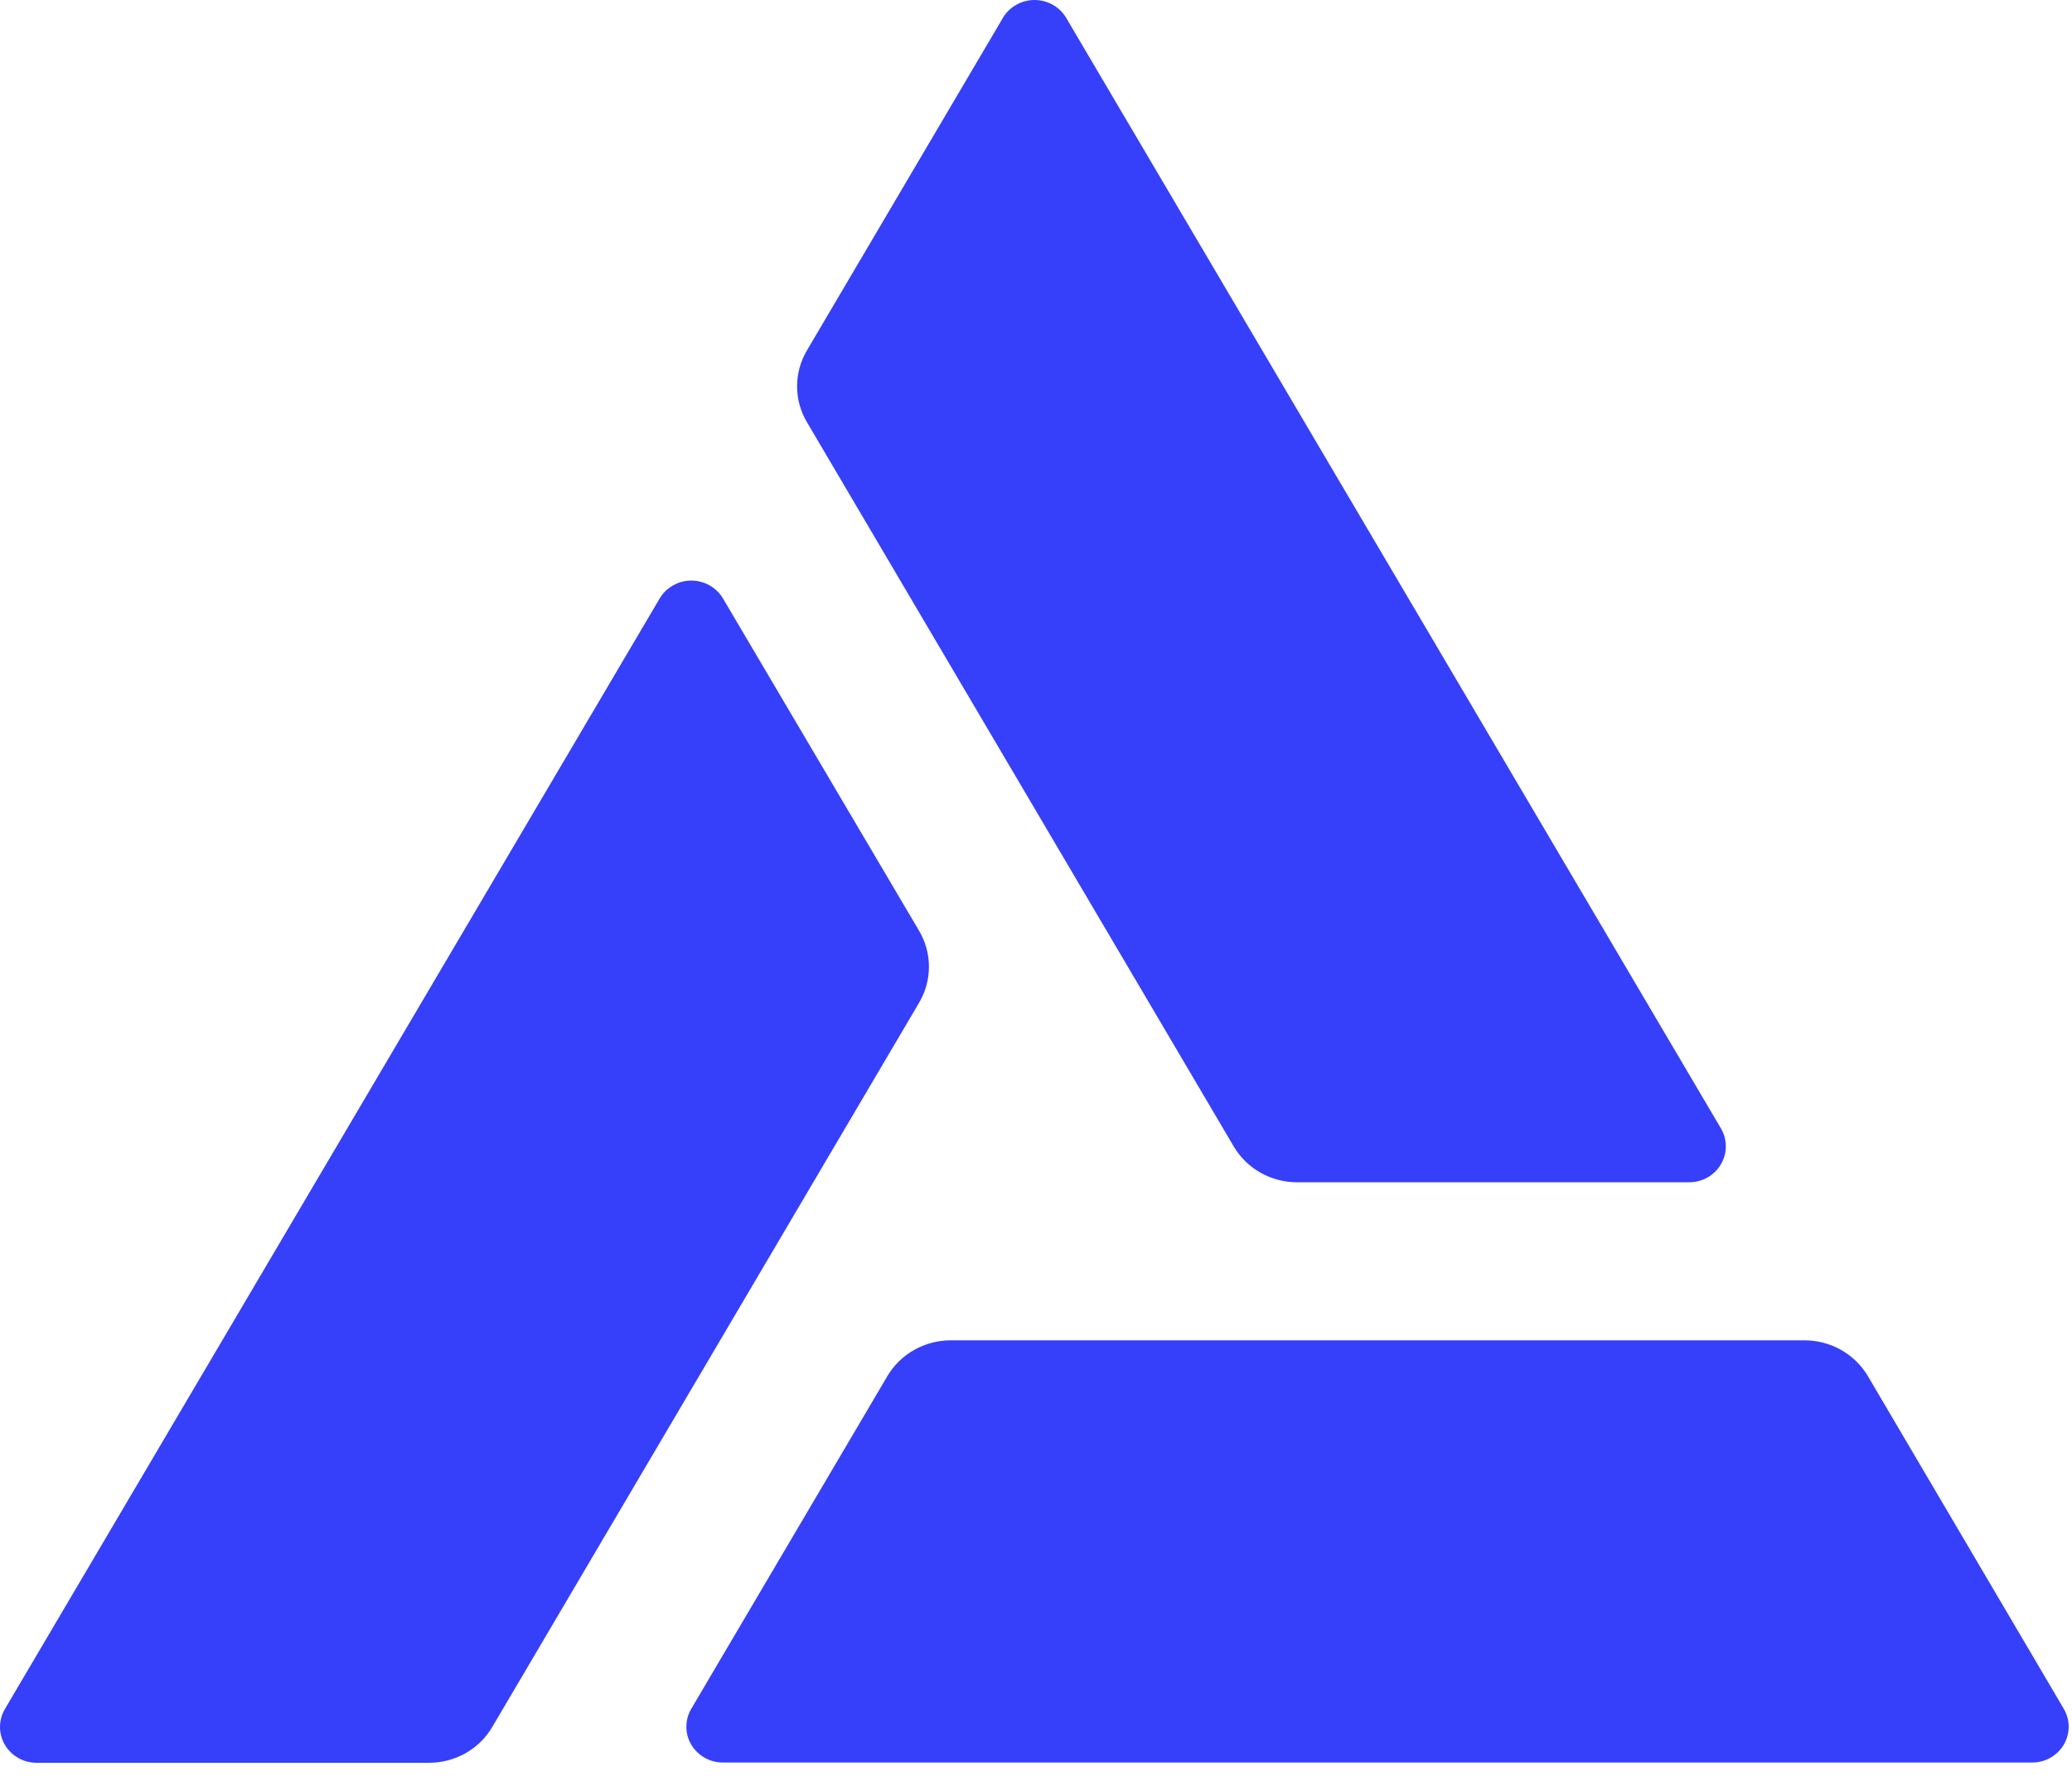 <svg width="58" height="50" viewBox="0 0 58 50" fill="none" xmlns="http://www.w3.org/2000/svg">
<path d="M48.174 31.59L29.85 0.509C29.761 0.355 29.633 0.227 29.477 0.138C29.322 0.049 29.145 0.001 28.965 2.04783e-05C28.785 -0.001 28.608 0.044 28.452 0.132C28.295 0.219 28.165 0.345 28.075 0.498L22.587 9.811C22.407 10.116 22.312 10.462 22.312 10.814C22.312 11.166 22.407 11.512 22.587 11.816L34.535 32.093C34.715 32.398 34.974 32.652 35.286 32.828C35.597 33.004 35.951 33.096 36.311 33.096H47.286C47.466 33.095 47.643 33.049 47.798 32.961C47.953 32.872 48.083 32.746 48.172 32.593C48.262 32.441 48.31 32.268 48.31 32.092C48.31 31.916 48.264 31.743 48.174 31.59Z" fill="#363FF9"/>
<path d="M0.141 47.835L18.466 16.753C18.555 16.601 18.685 16.474 18.84 16.387C18.996 16.299 19.172 16.252 19.352 16.252C19.532 16.252 19.708 16.299 19.863 16.387C20.019 16.474 20.148 16.601 20.238 16.753L25.729 26.058C25.909 26.364 26.003 26.71 26.003 27.062C26.003 27.415 25.909 27.761 25.729 28.067L13.78 48.343C13.601 48.648 13.343 48.902 13.032 49.078C12.72 49.254 12.367 49.346 12.008 49.346H1.029C0.848 49.347 0.67 49.301 0.514 49.212C0.357 49.124 0.227 48.997 0.136 48.843C0.046 48.69 -0.001 48.516 1.15957e-05 48.339C0.001 48.161 0.05 47.988 0.141 47.835Z" fill="#363FF9"/>
<path d="M20.236 49.339H56.884C57.064 49.339 57.241 49.293 57.396 49.204C57.552 49.116 57.681 48.989 57.771 48.837C57.86 48.684 57.907 48.511 57.907 48.335C57.907 48.159 57.859 47.986 57.769 47.834L52.287 38.523C52.107 38.218 51.848 37.965 51.536 37.789C51.225 37.613 50.871 37.52 50.511 37.52H26.614C26.254 37.52 25.901 37.613 25.589 37.789C25.277 37.965 25.019 38.218 24.839 38.523L19.351 47.834C19.261 47.986 19.213 48.159 19.213 48.335C19.212 48.511 19.259 48.684 19.349 48.837C19.439 48.989 19.568 49.116 19.724 49.204C19.879 49.293 20.056 49.339 20.236 49.339Z" fill="#363FF9"/>
</svg>
